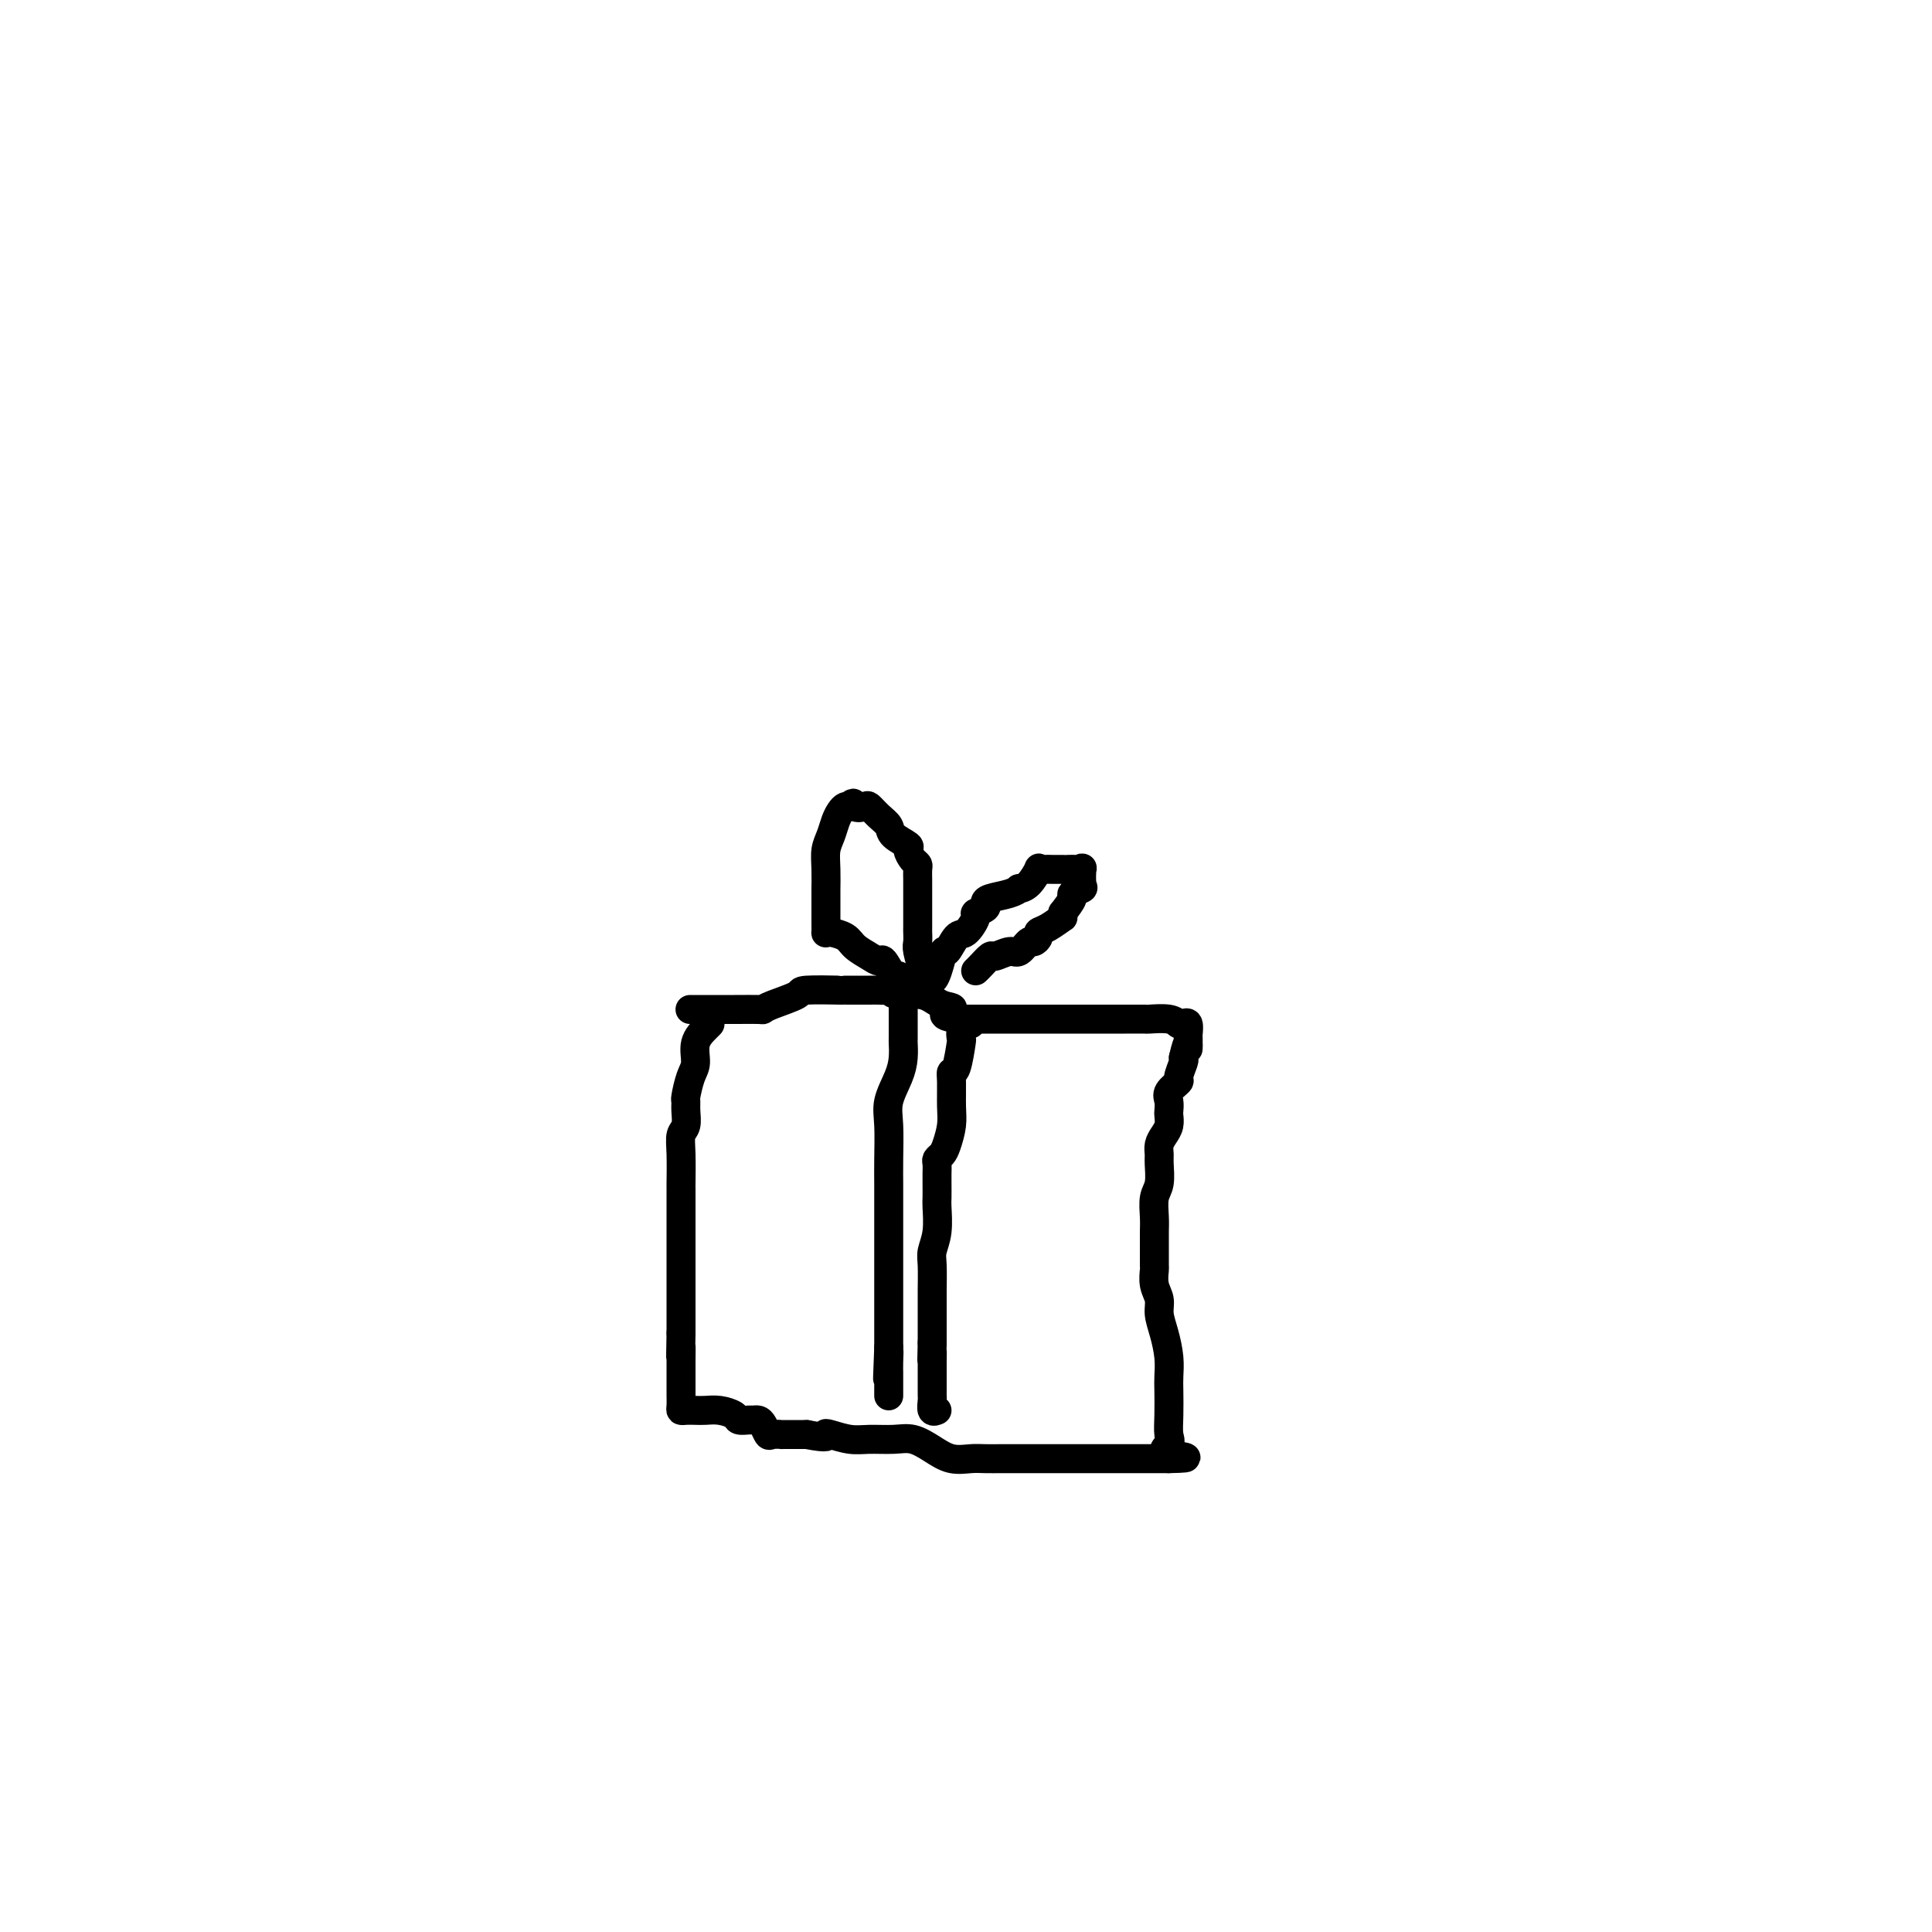 <svg viewBox='0 0 400 400' version='1.1' xmlns='http://www.w3.org/2000/svg' xmlns:xlink='http://www.w3.org/1999/xlink'><g fill='none' stroke='#000000' stroke-width='6' stroke-linecap='round' stroke-linejoin='round'><path d='M147,212c-0.190,0.188 -0.380,0.376 -1,1c-0.620,0.624 -1.669,1.682 -2,3c-0.331,1.318 0.055,2.894 0,4c-0.055,1.106 -0.549,1.742 -1,3c-0.451,1.258 -0.857,3.137 -1,4c-0.143,0.863 -0.024,0.710 0,1c0.024,0.290 -0.046,1.024 0,2c0.046,0.976 0.208,2.193 0,3c-0.208,0.807 -0.788,1.203 -1,2c-0.212,0.797 -0.057,1.994 0,4c0.057,2.006 0.015,4.821 0,6c-0.015,1.179 -0.004,0.723 0,1c0.004,0.277 0.001,1.288 0,2c-0.001,0.712 -0.000,1.124 0,2c0.000,0.876 0.000,2.216 0,3c-0.000,0.784 -0.000,1.011 0,2c0.000,0.989 0.000,2.742 0,4c-0.000,1.258 -0.000,2.023 0,3c0.000,0.977 0.000,2.165 0,3c-0.000,0.835 -0.000,1.317 0,2c0.000,0.683 0.000,1.567 0,2c-0.000,0.433 -0.000,0.415 0,1c0.000,0.585 0.000,1.773 0,2c-0.000,0.227 -0.000,-0.507 0,0c0.000,0.507 0.000,2.253 0,4'/><path d='M141,276c-0.155,8.114 -0.041,3.899 0,3c0.041,-0.899 0.011,1.517 0,3c-0.011,1.483 -0.004,2.033 0,3c0.004,0.967 0.003,2.350 0,3c-0.003,0.650 -0.009,0.566 0,1c0.009,0.434 0.032,1.384 0,2c-0.032,0.616 -0.119,0.896 0,1c0.119,0.104 0.445,0.031 1,0c0.555,-0.031 1.338,-0.018 2,0c0.662,0.018 1.203,0.043 2,0c0.797,-0.043 1.848,-0.155 3,0c1.152,0.155 2.403,0.577 3,1c0.597,0.423 0.541,0.847 1,1c0.459,0.153 1.433,0.034 2,0c0.567,-0.034 0.728,0.015 1,0c0.272,-0.015 0.656,-0.095 1,0c0.344,0.095 0.649,0.365 1,1c0.351,0.635 0.749,1.634 1,2c0.251,0.366 0.354,0.098 1,0c0.646,-0.098 1.833,-0.026 2,0c0.167,0.026 -0.686,0.007 0,0c0.686,-0.007 2.910,-0.002 4,0c1.090,0.002 1.045,0.001 1,0'/><path d='M167,297c4.920,0.945 4.220,0.306 4,0c-0.220,-0.306 0.040,-0.280 1,0c0.960,0.280 2.619,0.813 4,1c1.381,0.187 2.483,0.030 4,0c1.517,-0.030 3.449,0.069 5,0c1.551,-0.069 2.721,-0.306 4,0c1.279,0.306 2.665,1.154 4,2c1.335,0.846 2.617,1.691 4,2c1.383,0.309 2.865,0.083 4,0c1.135,-0.083 1.921,-0.022 3,0c1.079,0.022 2.451,0.006 3,0c0.549,-0.006 0.276,-0.002 1,0c0.724,0.002 2.444,0.000 3,0c0.556,-0.000 -0.054,-0.000 0,0c0.054,0.000 0.772,0.000 1,0c0.228,-0.000 -0.033,-0.000 1,0c1.033,0.000 3.360,0.000 5,0c1.640,-0.000 2.593,-0.000 4,0c1.407,0.000 3.267,0.000 5,0c1.733,-0.000 3.340,-0.000 5,0c1.660,0.000 3.373,0.000 4,0c0.627,-0.000 0.168,-0.000 1,0c0.832,0.000 2.955,0.000 4,0c1.045,-0.000 1.013,-0.000 1,0c-0.013,0.000 -0.006,0.000 0,0'/><path d='M242,302c6.962,-0.125 1.865,-0.439 0,-1c-1.865,-0.561 -0.500,-1.370 0,-2c0.500,-0.630 0.135,-1.080 0,-2c-0.135,-0.920 -0.039,-2.311 0,-4c0.039,-1.689 0.020,-3.677 0,-5c-0.020,-1.323 -0.043,-1.982 0,-3c0.043,-1.018 0.151,-2.397 0,-4c-0.151,-1.603 -0.562,-3.432 -1,-5c-0.438,-1.568 -0.902,-2.876 -1,-4c-0.098,-1.124 0.170,-2.065 0,-3c-0.170,-0.935 -0.778,-1.864 -1,-3c-0.222,-1.136 -0.059,-2.480 0,-3c0.059,-0.520 0.015,-0.215 0,-1c-0.015,-0.785 -0.000,-2.659 0,-4c0.000,-1.341 -0.014,-2.148 0,-3c0.014,-0.852 0.057,-1.747 0,-3c-0.057,-1.253 -0.212,-2.863 0,-4c0.212,-1.137 0.792,-1.799 1,-3c0.208,-1.201 0.046,-2.940 0,-4c-0.046,-1.060 0.026,-1.440 0,-2c-0.026,-0.560 -0.151,-1.301 0,-2c0.151,-0.699 0.577,-1.356 1,-2c0.423,-0.644 0.843,-1.274 1,-2c0.157,-0.726 0.050,-1.547 0,-2c-0.050,-0.453 -0.042,-0.539 0,-1c0.042,-0.461 0.120,-1.297 0,-2c-0.120,-0.703 -0.438,-1.274 0,-2c0.438,-0.726 1.633,-1.607 2,-2c0.367,-0.393 -0.093,-0.298 0,-1c0.093,-0.702 0.741,-2.201 1,-3c0.259,-0.799 0.130,-0.900 0,-1'/><path d='M245,219c1.155,-4.890 1.041,-2.615 1,-2c-0.041,0.615 -0.010,-0.431 0,-1c0.010,-0.569 -0.000,-0.660 0,-1c0.000,-0.340 0.011,-0.927 0,-1c-0.011,-0.073 -0.045,0.369 0,0c0.045,-0.369 0.169,-1.549 0,-2c-0.169,-0.451 -0.630,-0.173 -1,0c-0.370,0.173 -0.648,0.243 -1,0c-0.352,-0.243 -0.778,-0.797 -2,-1c-1.222,-0.203 -3.241,-0.054 -4,0c-0.759,0.054 -0.260,0.015 -1,0c-0.740,-0.015 -2.721,-0.004 -4,0c-1.279,0.004 -1.857,0.001 -3,0c-1.143,-0.001 -2.852,-0.000 -4,0c-1.148,0.000 -1.735,0.000 -2,0c-0.265,-0.000 -0.206,-0.000 -1,0c-0.794,0.000 -2.440,0.000 -4,0c-1.560,-0.000 -3.034,-0.000 -4,0c-0.966,0.000 -1.425,0.000 -3,0c-1.575,-0.000 -4.267,-0.000 -6,0c-1.733,0.000 -2.506,0.000 -3,0c-0.494,-0.000 -0.710,-0.000 -1,0c-0.290,0.000 -0.654,0.000 -1,0c-0.346,-0.000 -0.673,-0.000 -1,0'/><path d='M200,211c-7.101,-0.426 -3.853,-1.491 -3,-2c0.853,-0.509 -0.689,-0.462 -2,-1c-1.311,-0.538 -2.392,-1.661 -4,-2c-1.608,-0.339 -3.744,0.105 -5,0c-1.256,-0.105 -1.633,-0.760 -2,-1c-0.367,-0.240 -0.723,-0.064 -1,0c-0.277,0.064 -0.474,0.017 -1,0c-0.526,-0.017 -1.382,-0.005 -2,0c-0.618,0.005 -0.998,0.003 -2,0c-1.002,-0.003 -2.625,-0.008 -3,0c-0.375,0.008 0.498,0.030 -1,0c-1.498,-0.030 -5.368,-0.113 -7,0c-1.632,0.113 -1.027,0.423 -2,1c-0.973,0.577 -3.525,1.423 -5,2c-1.475,0.577 -1.874,0.887 -2,1c-0.126,0.113 0.022,0.030 -1,0c-1.022,-0.030 -3.212,-0.008 -4,0c-0.788,0.008 -0.174,0.002 0,0c0.174,-0.002 -0.092,-0.001 -1,0c-0.908,0.001 -2.457,0.000 -3,0c-0.543,-0.000 -0.079,-0.000 -1,0c-0.921,0.000 -3.226,0.000 -4,0c-0.774,-0.000 -0.016,-0.000 0,0c0.016,0.000 -0.710,0.000 -1,0c-0.290,-0.000 -0.145,-0.000 0,0'/><path d='M186,206c-0.001,-0.330 -0.002,-0.660 0,-1c0.002,-0.340 0.008,-0.691 0,-1c-0.008,-0.309 -0.029,-0.576 0,-1c0.029,-0.424 0.108,-1.006 0,-1c-0.108,0.006 -0.403,0.598 -1,0c-0.597,-0.598 -1.496,-2.387 -2,-3c-0.504,-0.613 -0.615,-0.049 -1,0c-0.385,0.049 -1.046,-0.418 -2,-1c-0.954,-0.582 -2.203,-1.279 -3,-2c-0.797,-0.721 -1.142,-1.466 -2,-2c-0.858,-0.534 -2.230,-0.855 -3,-1c-0.770,-0.145 -0.938,-0.112 -1,0c-0.062,0.112 -0.016,0.302 0,0c0.016,-0.302 0.004,-1.097 0,-2c-0.004,-0.903 -0.001,-1.914 0,-2c0.001,-0.086 -0.001,0.753 0,0c0.001,-0.753 0.003,-3.096 0,-4c-0.003,-0.904 -0.012,-0.367 0,-1c0.012,-0.633 0.045,-2.435 0,-4c-0.045,-1.565 -0.167,-2.892 0,-4c0.167,-1.108 0.622,-1.996 1,-3c0.378,-1.004 0.679,-2.125 1,-3c0.321,-0.875 0.663,-1.505 1,-2c0.337,-0.495 0.668,-0.856 1,-1c0.332,-0.144 0.666,-0.072 1,0'/><path d='M176,167c0.888,-1.399 0.610,-0.397 1,0c0.390,0.397 1.450,0.189 2,0c0.550,-0.189 0.590,-0.359 1,0c0.410,0.359 1.191,1.247 2,2c0.809,0.753 1.645,1.371 2,2c0.355,0.629 0.228,1.268 1,2c0.772,0.732 2.441,1.557 3,2c0.559,0.443 0.006,0.504 0,1c-0.006,0.496 0.534,1.428 1,2c0.466,0.572 0.857,0.783 1,1c0.143,0.217 0.038,0.440 0,1c-0.038,0.560 -0.010,1.458 0,2c0.010,0.542 0.003,0.727 0,1c-0.003,0.273 -0.001,0.634 0,1c0.001,0.366 0.000,0.736 0,1c-0.000,0.264 -0.000,0.423 0,1c0.000,0.577 0.000,1.573 0,2c-0.000,0.427 -0.001,0.286 0,1c0.001,0.714 0.004,2.282 0,3c-0.004,0.718 -0.016,0.585 0,1c0.016,0.415 0.060,1.379 0,2c-0.060,0.621 -0.222,0.898 0,2c0.222,1.102 0.829,3.027 1,4c0.171,0.973 -0.094,0.992 0,1c0.094,0.008 0.547,0.004 1,0'/><path d='M192,202c1.264,3.284 2.424,-2.006 3,-4c0.576,-1.994 0.569,-0.691 1,-1c0.431,-0.309 1.300,-2.229 2,-3c0.700,-0.771 1.231,-0.392 2,-1c0.769,-0.608 1.776,-2.205 2,-3c0.224,-0.795 -0.333,-0.790 0,-1c0.333,-0.210 1.558,-0.634 2,-1c0.442,-0.366 0.103,-0.672 0,-1c-0.103,-0.328 0.030,-0.677 1,-1c0.970,-0.323 2.775,-0.620 4,-1c1.225,-0.380 1.869,-0.844 2,-1c0.131,-0.156 -0.250,-0.003 0,0c0.250,0.003 1.130,-0.143 2,-1c0.870,-0.857 1.729,-2.426 2,-3c0.271,-0.574 -0.047,-0.154 0,0c0.047,0.154 0.460,0.041 1,0c0.540,-0.041 1.209,-0.011 2,0c0.791,0.011 1.704,0.004 2,0c0.296,-0.004 -0.026,-0.004 0,0c0.026,0.004 0.399,0.012 1,0c0.601,-0.012 1.431,-0.042 2,0c0.569,0.042 0.877,0.158 1,0c0.123,-0.158 0.063,-0.591 0,0c-0.063,0.591 -0.127,2.205 0,3c0.127,0.795 0.446,0.770 0,1c-0.446,0.230 -1.659,0.716 -2,1c-0.341,0.284 0.188,0.367 0,1c-0.188,0.633 -1.094,1.817 -2,3'/><path d='M220,189c-0.470,1.511 0.354,0.787 0,1c-0.354,0.213 -1.887,1.361 -3,2c-1.113,0.639 -1.807,0.767 -2,1c-0.193,0.233 0.115,0.569 0,1c-0.115,0.431 -0.655,0.957 -1,1c-0.345,0.043 -0.497,-0.397 -1,0c-0.503,0.397 -1.357,1.629 -2,2c-0.643,0.371 -1.076,-0.121 -2,0c-0.924,0.121 -2.339,0.856 -3,1c-0.661,0.144 -0.569,-0.302 -1,0c-0.431,0.302 -1.385,1.350 -2,2c-0.615,0.650 -0.890,0.900 -1,1c-0.110,0.100 -0.055,0.050 0,0'/><path d='M187,207c-0.000,0.233 -0.000,0.467 0,1c0.000,0.533 0.001,1.367 0,2c-0.001,0.633 -0.002,1.067 0,2c0.002,0.933 0.007,2.367 0,3c-0.007,0.633 -0.026,0.466 0,1c0.026,0.534 0.098,1.769 0,3c-0.098,1.231 -0.366,2.459 -1,4c-0.634,1.541 -1.634,3.394 -2,5c-0.366,1.606 -0.098,2.963 0,5c0.098,2.037 0.026,4.752 0,7c-0.026,2.248 -0.007,4.029 0,5c0.007,0.971 0.002,1.132 0,2c-0.002,0.868 -0.001,2.444 0,3c0.001,0.556 0.000,0.094 0,1c-0.000,0.906 -0.000,3.181 0,4c0.000,0.819 0.000,0.182 0,0c-0.000,-0.182 -0.000,0.090 0,1c0.000,0.910 0.000,2.458 0,3c-0.000,0.542 -0.000,0.077 0,0c0.000,-0.077 0.000,0.233 0,1c-0.000,0.767 -0.000,1.990 0,3c0.000,1.010 0.000,1.807 0,3c-0.000,1.193 -0.000,2.784 0,4c0.000,1.216 0.000,2.058 0,3c-0.000,0.942 -0.000,1.983 0,3c0.000,1.017 0.000,2.008 0,3'/><path d='M184,279c-0.464,11.560 -0.124,4.458 0,2c0.124,-2.458 0.033,-0.274 0,1c-0.033,1.274 -0.009,1.637 0,2c0.009,0.363 0.002,0.724 0,1c-0.002,0.276 -0.001,0.466 0,1c0.001,0.534 0.000,1.413 0,2c-0.000,0.587 -0.000,0.882 0,1c0.000,0.118 0.000,0.059 0,0'/><path d='M201,212c-0.311,-0.050 -0.622,-0.100 -1,0c-0.378,0.100 -0.823,0.352 -1,1c-0.177,0.648 -0.086,1.694 0,2c0.086,0.306 0.166,-0.126 0,1c-0.166,1.126 -0.580,3.812 -1,5c-0.420,1.188 -0.848,0.878 -1,1c-0.152,0.122 -0.029,0.677 0,2c0.029,1.323 -0.034,3.416 0,5c0.034,1.584 0.167,2.661 0,4c-0.167,1.339 -0.633,2.939 -1,4c-0.367,1.061 -0.634,1.581 -1,2c-0.366,0.419 -0.830,0.735 -1,1c-0.170,0.265 -0.046,0.477 0,1c0.046,0.523 0.013,1.357 0,2c-0.013,0.643 -0.007,1.096 0,2c0.007,0.904 0.016,2.259 0,3c-0.016,0.741 -0.057,0.867 0,2c0.057,1.133 0.211,3.271 0,5c-0.211,1.729 -0.789,3.047 -1,4c-0.211,0.953 -0.057,1.539 0,3c0.057,1.461 0.015,3.797 0,5c-0.015,1.203 -0.004,1.274 0,2c0.004,0.726 0.001,2.109 0,3c-0.001,0.891 -0.000,1.290 0,2c0.000,0.710 0.000,1.730 0,2c-0.000,0.270 -0.000,-0.208 0,0c0.000,0.208 0.000,1.104 0,2'/><path d='M193,278c-0.155,6.223 -0.041,2.781 0,2c0.041,-0.781 0.011,1.099 0,2c-0.011,0.901 -0.003,0.822 0,1c0.003,0.178 0.001,0.611 0,1c-0.001,0.389 0.000,0.733 0,1c-0.000,0.267 -0.001,0.457 0,1c0.001,0.543 0.004,1.438 0,2c-0.004,0.562 -0.015,0.792 0,1c0.015,0.208 0.056,0.396 0,1c-0.056,0.604 -0.207,1.624 0,2c0.207,0.376 0.774,0.107 1,0c0.226,-0.107 0.113,-0.054 0,0'/></g>
</svg>